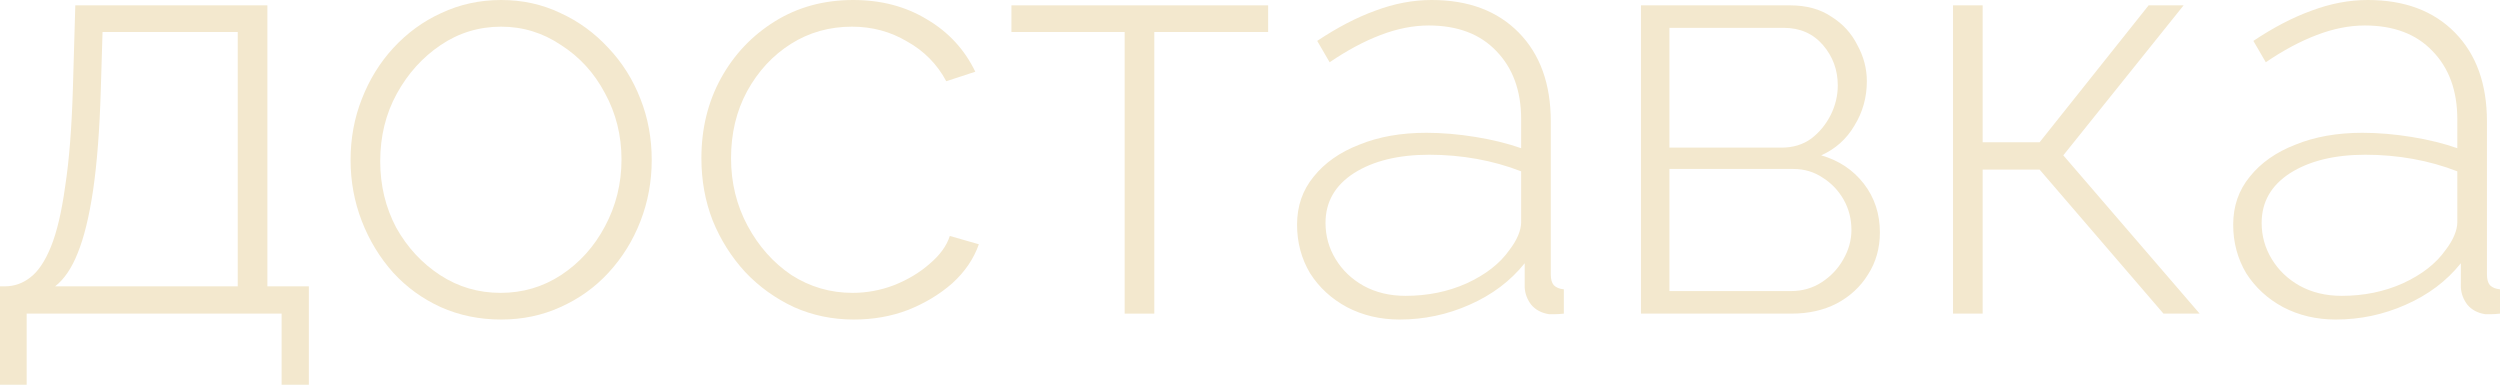 <?xml version="1.0" encoding="UTF-8"?> <svg xmlns="http://www.w3.org/2000/svg" viewBox="0 0 69.75 10.735" fill="none"><path d="M0 10.735V7.989H0.132C0.397 7.989 0.634 7.906 0.844 7.741C1.064 7.575 1.257 7.289 1.422 6.881C1.588 6.473 1.72 5.91 1.819 5.194C1.93 4.477 2.001 3.567 2.034 2.465L2.101 0.149H7.46V7.989H8.617V10.735H7.857V8.75H0.744V10.735H0ZM1.538 7.989H6.633V0.893H2.861L2.812 2.514C2.779 3.628 2.707 4.56 2.597 5.309C2.487 6.048 2.343 6.633 2.167 7.063C2.001 7.482 1.792 7.79 1.538 7.989Z" fill="#F3E8CE"></path><path d="M13.982 8.915C13.376 8.915 12.813 8.799 12.295 8.568C11.788 8.336 11.347 8.017 10.972 7.609C10.597 7.19 10.305 6.71 10.095 6.17C9.886 5.629 9.781 5.061 9.781 4.466C9.781 3.859 9.886 3.292 10.095 2.762C10.305 2.222 10.597 1.748 10.972 1.34C11.358 0.921 11.804 0.595 12.312 0.364C12.83 0.121 13.387 0 13.982 0C14.578 0 15.129 0.121 15.636 0.364C16.143 0.595 16.59 0.921 16.976 1.34C17.362 1.748 17.66 2.222 17.869 2.762C18.079 3.292 18.183 3.859 18.183 4.466C18.183 5.061 18.079 5.629 17.869 6.17C17.66 6.71 17.362 7.19 16.976 7.609C16.601 8.017 16.154 8.336 15.636 8.568C15.129 8.799 14.578 8.915 13.982 8.915ZM10.608 4.499C10.608 5.172 10.757 5.789 11.054 6.351C11.363 6.903 11.771 7.344 12.278 7.675C12.786 8.006 13.348 8.171 13.966 8.171C14.583 8.171 15.145 8.006 15.653 7.675C16.171 7.333 16.579 6.881 16.877 6.318C17.185 5.745 17.34 5.122 17.34 4.449C17.34 3.777 17.185 3.159 16.877 2.597C16.579 2.034 16.171 1.588 15.653 1.257C15.145 0.915 14.589 0.744 13.982 0.744C13.365 0.744 12.802 0.915 12.295 1.257C11.788 1.599 11.38 2.051 11.071 2.613C10.762 3.176 10.608 3.804 10.608 4.499Z" fill="#F3E8CE"></path><path d="M23.82 8.915C23.225 8.915 22.668 8.799 22.15 8.568C21.631 8.325 21.179 8 20.793 7.592C20.407 7.173 20.104 6.693 19.884 6.153C19.674 5.613 19.569 5.034 19.569 4.416C19.569 3.589 19.751 2.845 20.115 2.183C20.479 1.522 20.981 0.992 21.62 0.595C22.26 0.198 22.988 0 23.804 0C24.587 0 25.276 0.182 25.871 0.546C26.467 0.899 26.913 1.384 27.211 2.001L26.401 2.266C26.147 1.792 25.783 1.422 25.309 1.158C24.846 0.882 24.333 0.744 23.771 0.744C23.142 0.744 22.574 0.904 22.067 1.224C21.56 1.544 21.152 1.985 20.843 2.547C20.545 3.099 20.396 3.722 20.396 4.416C20.396 5.1 20.551 5.728 20.859 6.302C21.168 6.875 21.576 7.333 22.083 7.675C22.602 8.006 23.17 8.171 23.787 8.171C24.184 8.171 24.57 8.099 24.945 7.956C25.331 7.802 25.662 7.603 25.937 7.36C26.224 7.118 26.412 6.859 26.5 6.583L27.31 6.815C27.167 7.223 26.919 7.586 26.566 7.906C26.213 8.215 25.8 8.463 25.325 8.651C24.862 8.827 24.361 8.915 23.82 8.915Z" fill="#F3E8CE"></path><path d="M31.378 8.75V0.893H28.219V0.149H35.381V0.893H32.205V8.75H31.378Z" fill="#F3E8CE"></path><path d="M36.188 6.269C36.188 5.751 36.342 5.304 36.651 4.929C36.96 4.543 37.384 4.245 37.925 4.036C38.465 3.815 39.088 3.705 39.794 3.705C40.235 3.705 40.692 3.744 41.166 3.821C41.64 3.898 42.065 4.003 42.44 4.135V3.325C42.44 2.531 42.208 1.897 41.745 1.422C41.293 0.948 40.665 0.711 39.86 0.711C39.43 0.711 38.983 0.799 38.52 0.976C38.057 1.152 37.583 1.406 37.097 1.737L36.75 1.141C37.313 0.766 37.853 0.485 38.371 0.298C38.9 0.099 39.424 0 39.942 0C40.968 0 41.778 0.303 42.374 0.91C42.969 1.516 43.267 2.343 43.267 3.391V7.658C43.267 7.79 43.294 7.89 43.35 7.956C43.416 8.022 43.509 8.061 43.631 8.072V8.75C43.531 8.761 43.449 8.766 43.383 8.766C43.316 8.766 43.261 8.766 43.217 8.766C43.008 8.733 42.842 8.645 42.721 8.502C42.611 8.358 42.55 8.198 42.539 8.022V7.344C42.142 7.84 41.629 8.226 41.001 8.502C40.384 8.777 39.733 8.915 39.049 8.915C38.509 8.915 38.018 8.799 37.577 8.568C37.147 8.336 36.805 8.022 36.552 7.625C36.309 7.217 36.188 6.765 36.188 6.269ZM42.109 6.98C42.219 6.837 42.302 6.699 42.357 6.566C42.412 6.434 42.44 6.313 42.44 6.203V4.78C42.043 4.626 41.629 4.51 41.199 4.433C40.769 4.356 40.328 4.317 39.876 4.317C39.016 4.317 38.316 4.488 37.776 4.83C37.246 5.172 36.982 5.635 36.982 6.219C36.982 6.583 37.075 6.919 37.263 7.228C37.45 7.537 37.709 7.785 38.04 7.972C38.382 8.16 38.774 8.254 39.215 8.254C39.832 8.254 40.4 8.138 40.918 7.906C41.447 7.664 41.844 7.355 42.109 6.98Z" fill="#F3E8CE"></path><path d="M45.783 8.75V0.149H49.934C50.398 0.149 50.783 0.254 51.092 0.463C51.412 0.662 51.655 0.926 51.82 1.257C51.996 1.577 52.085 1.913 52.085 2.266C52.085 2.718 51.969 3.132 51.737 3.507C51.517 3.881 51.208 4.157 50.811 4.334C51.307 4.477 51.704 4.742 52.002 5.127C52.3 5.513 52.449 5.966 52.449 6.484C52.449 6.925 52.338 7.316 52.118 7.658C51.908 8 51.616 8.27 51.241 8.469C50.877 8.656 50.458 8.75 49.984 8.75H45.783ZM46.577 8.121H49.967C50.287 8.121 50.574 8.039 50.828 7.873C51.081 7.708 51.28 7.498 51.423 7.245C51.577 6.98 51.655 6.704 51.655 6.418C51.655 6.109 51.583 5.828 51.44 5.574C51.296 5.32 51.103 5.116 50.861 4.962C50.618 4.797 50.342 4.714 50.034 4.714H46.577V8.121ZM46.577 4.119H49.703C50.023 4.119 50.298 4.036 50.53 3.87C50.761 3.694 50.943 3.473 51.076 3.209C51.208 2.944 51.274 2.669 51.274 2.382C51.274 1.952 51.136 1.577 50.861 1.257C50.585 0.937 50.221 0.777 49.769 0.777H46.577V4.119Z" fill="#F3E8CE"></path><path d="M54.489 8.75V0.149H55.316V3.97H56.904L59.947 0.149H60.923L57.566 4.334L61.37 8.75H60.361L56.904 4.731H55.316V8.75H54.489Z" fill="#F3E8CE"></path><path d="M62.306 6.269C62.306 5.751 62.461 5.304 62.77 4.929C63.078 4.543 63.503 4.245 64.043 4.036C64.584 3.815 65.207 3.705 65.912 3.705C66.353 3.705 66.811 3.744 67.285 3.821C67.759 3.898 68.184 4.003 68.559 4.135V3.325C68.559 2.531 68.327 1.897 67.864 1.422C67.412 0.948 66.783 0.711 65.978 0.711C65.548 0.711 65.102 0.799 64.639 0.976C64.176 1.152 63.701 1.406 63.216 1.737L62.869 1.141C63.431 0.766 63.972 0.485 64.49 0.298C65.019 0.099 65.543 0 66.061 0C67.087 0 67.897 0.303 68.493 0.91C69.088 1.516 69.386 2.343 69.386 3.391V7.658C69.386 7.79 69.413 7.89 69.468 7.956C69.535 8.022 69.628 8.061 69.75 8.072V8.75C69.65 8.761 69.568 8.766 69.502 8.766C69.435 8.766 69.38 8.766 69.336 8.766C69.127 8.733 68.961 8.645 68.84 8.502C68.73 8.358 68.669 8.198 68.658 8.022V7.344C68.261 7.84 67.748 8.226 67.12 8.502C66.502 8.777 65.852 8.915 65.168 8.915C64.628 8.915 64.137 8.799 63.696 8.568C63.266 8.336 62.924 8.022 62.67 7.625C62.428 7.217 62.306 6.765 62.306 6.269ZM68.228 6.98C68.338 6.837 68.421 6.699 68.476 6.566C68.531 6.434 68.559 6.313 68.559 6.203V4.78C68.162 4.626 67.748 4.51 67.318 4.433C66.888 4.356 66.447 4.317 65.995 4.317C65.135 4.317 64.435 4.488 63.894 4.83C63.365 5.172 63.1 5.635 63.1 6.219C63.1 6.583 63.194 6.919 63.382 7.228C63.569 7.537 63.828 7.785 64.159 7.972C64.501 8.16 64.892 8.254 65.333 8.254C65.951 8.254 66.519 8.138 67.037 7.906C67.566 7.664 67.963 7.355 68.228 6.98Z" fill="#F3E8CE"></path></svg> 